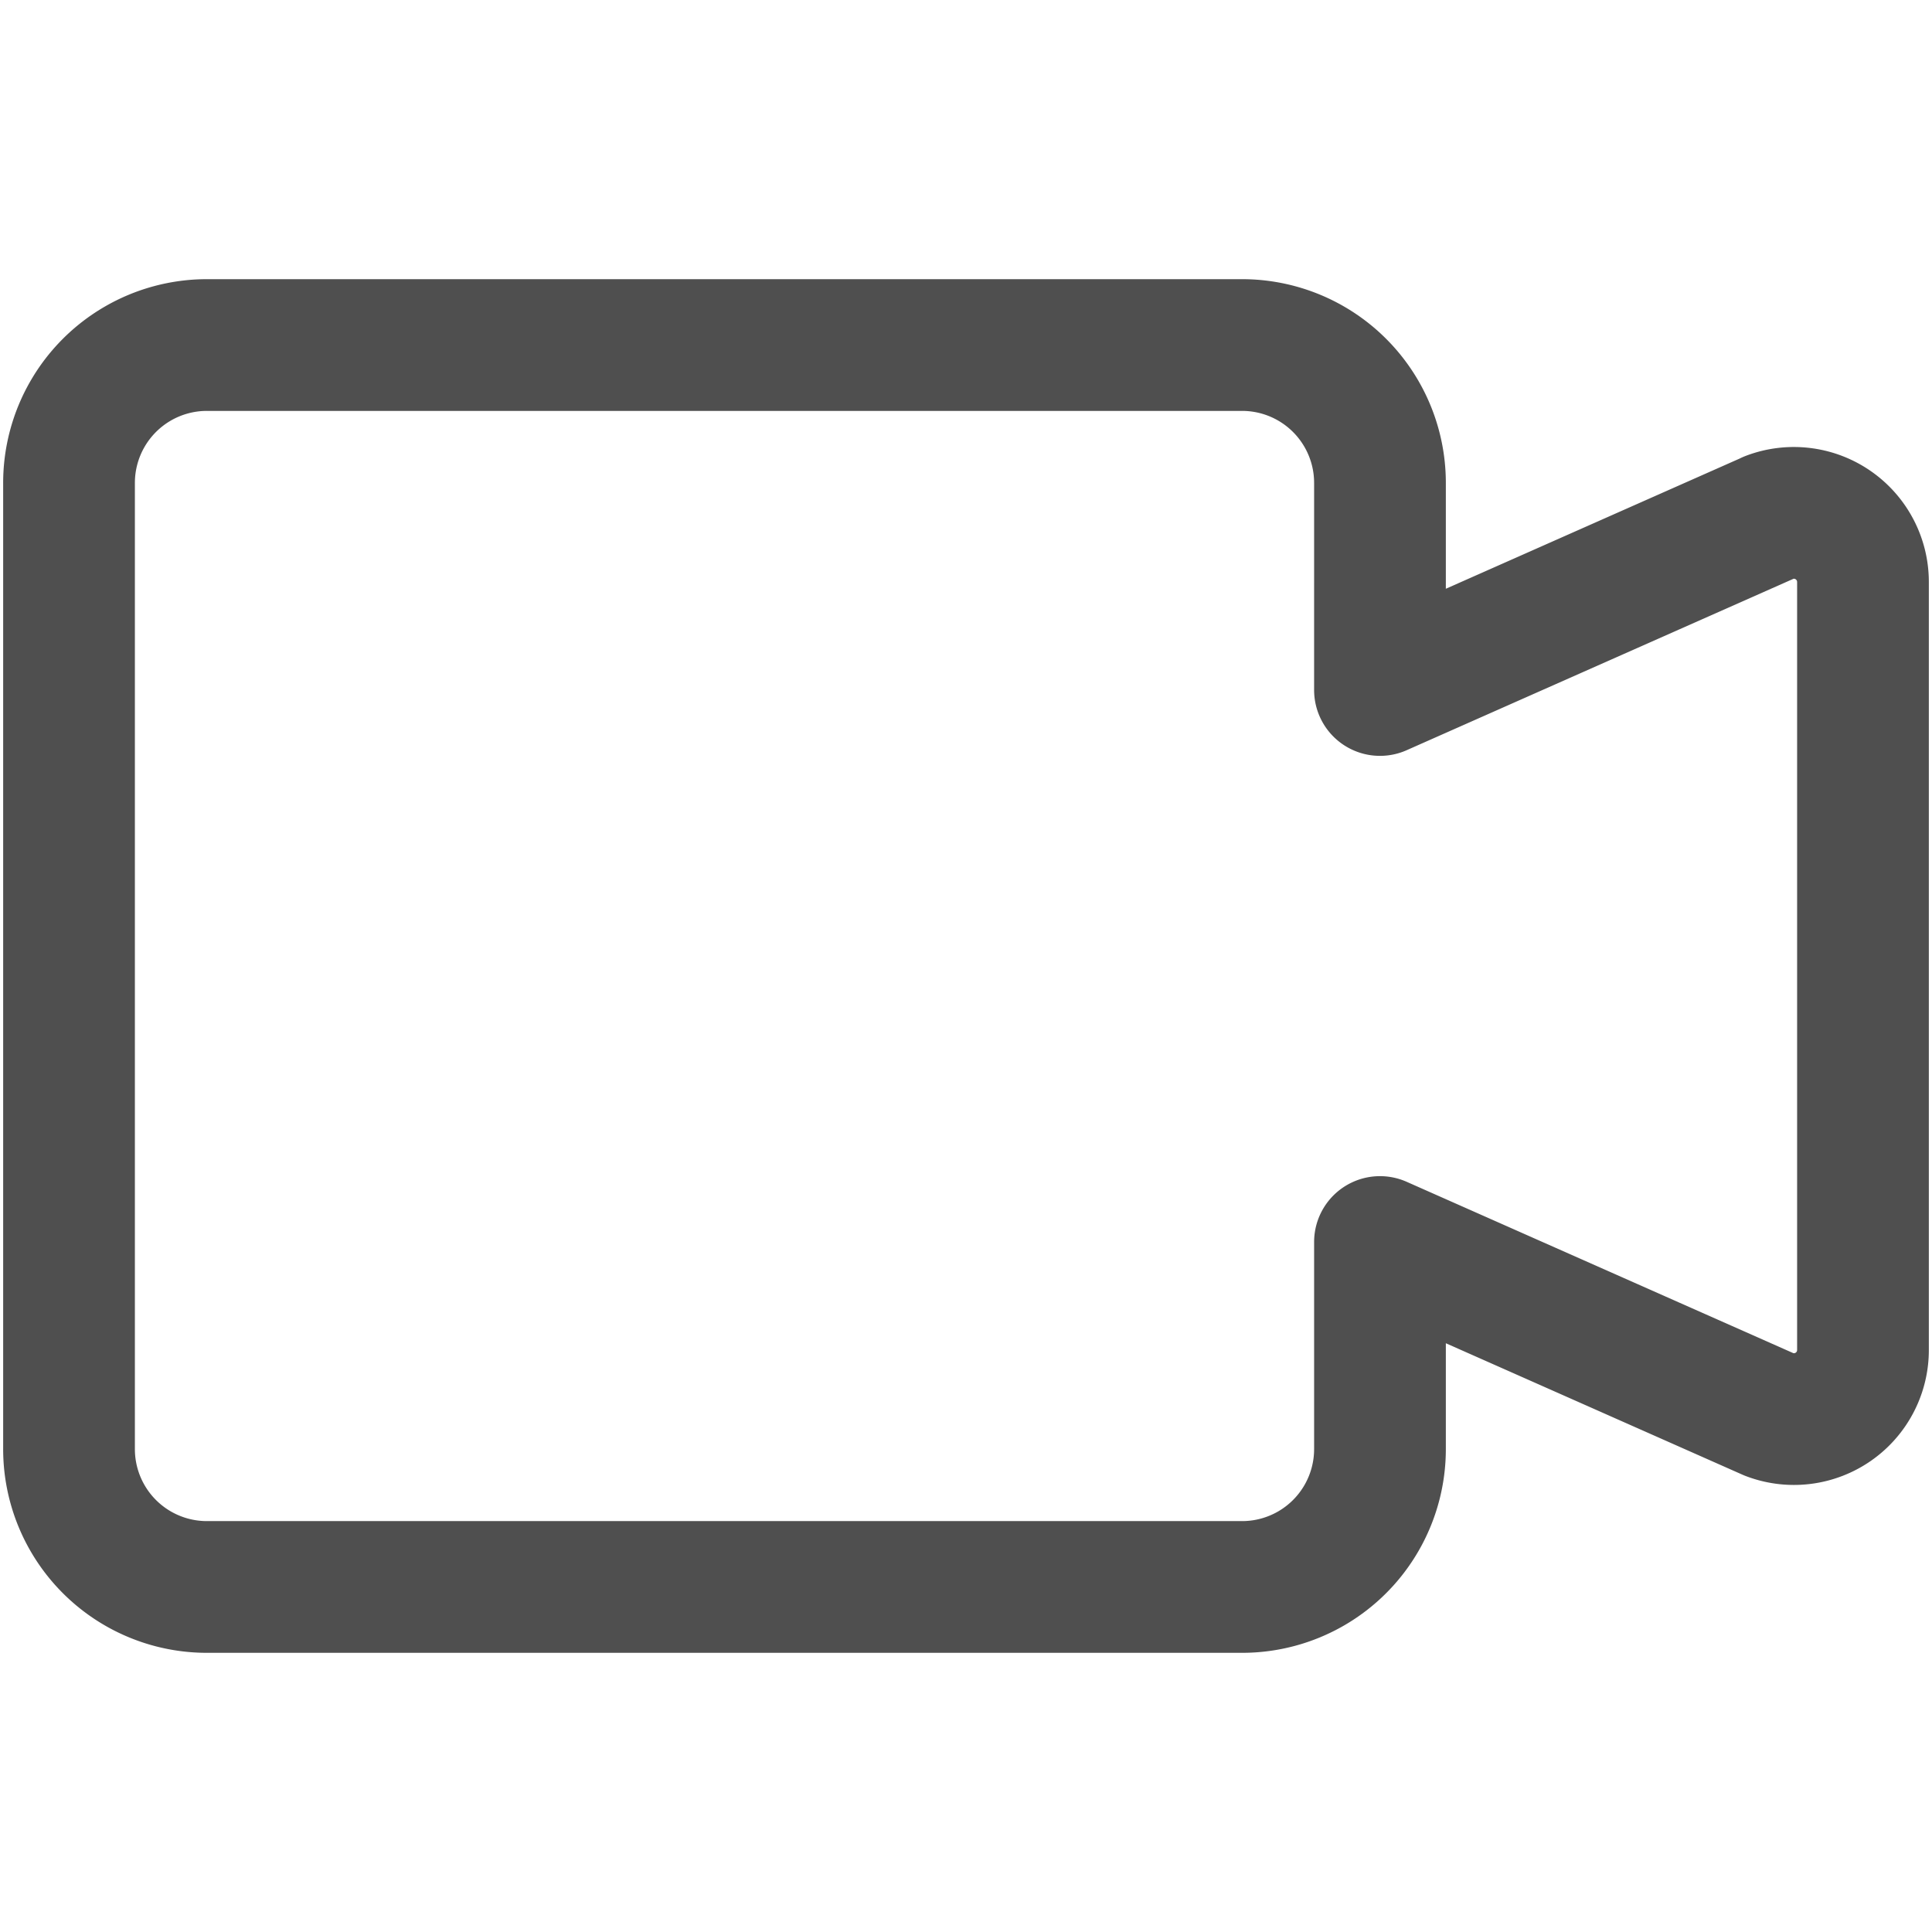 <svg xmlns="http://www.w3.org/2000/svg" width="22" height="22" fill="none"><path stroke="#4F4F4F" stroke-linecap="round" stroke-linejoin="round" stroke-width="1.5" d="m20.146 5.893-4.432 1.964V5.5a1.57 1.57 0 0 0-1.571-1.571H2.357A1.57 1.57 0 0 0 .786 5.5v11a1.57 1.57 0 0 0 1.571 1.571h11.786a1.57 1.57 0 0 0 1.571-1.571v-2.357l4.432 1.964a.786.786 0 0 0 1.068-.738V6.63a.787.787 0 0 0-1.068-.738"/></svg>